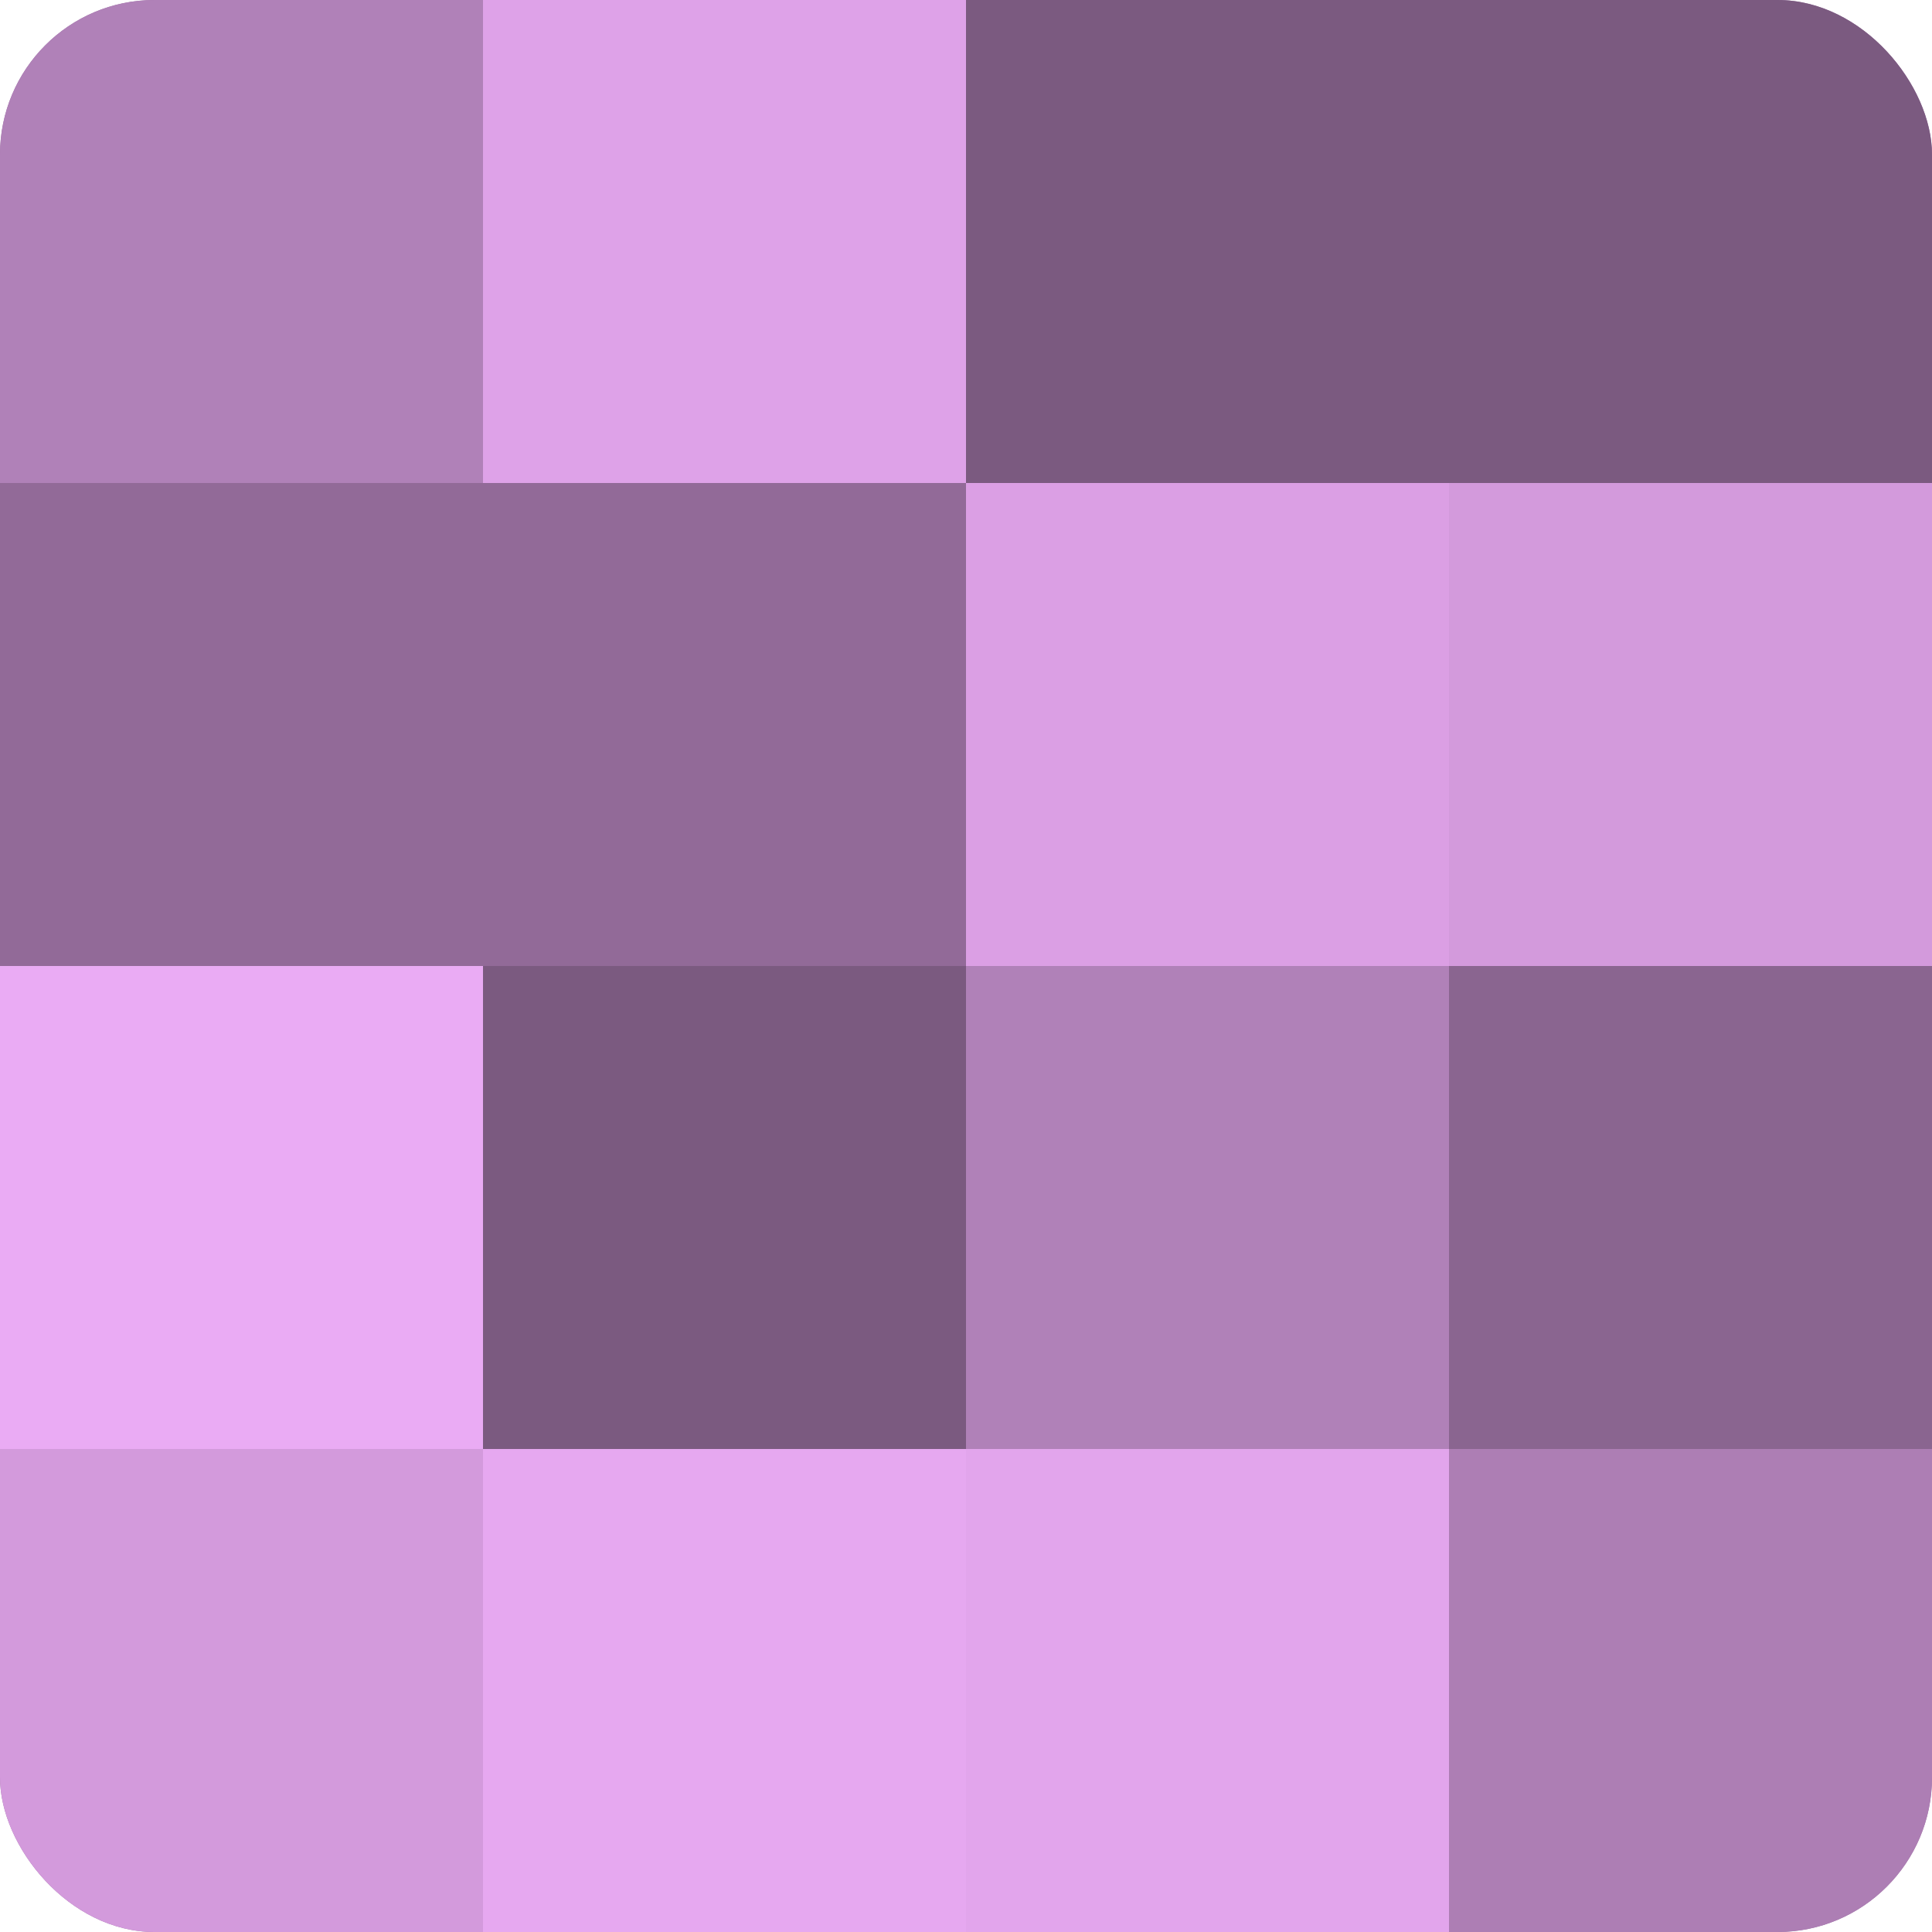 <?xml version="1.0" encoding="UTF-8"?>
<svg xmlns="http://www.w3.org/2000/svg" width="60" height="60" viewBox="0 0 100 100" preserveAspectRatio="xMidYMid meet"><defs><clipPath id="c" width="100" height="100"><rect width="100" height="100" rx="8" ry="8"/></clipPath></defs><g clip-path="url(#c)"><rect width="100" height="100" fill="#9970a0"/><rect width="25" height="25" fill="#b081b8"/><rect y="25" width="25" height="25" fill="#926a98"/><rect y="50" width="25" height="25" fill="#eaabf4"/><rect y="75" width="25" height="25" fill="#d39adc"/><rect x="25" width="25" height="25" fill="#dea2e8"/><rect x="25" y="25" width="25" height="25" fill="#926a98"/><rect x="25" y="50" width="25" height="25" fill="#7b5a80"/><rect x="25" y="75" width="25" height="25" fill="#e6a8f0"/><rect x="50" width="25" height="25" fill="#7b5a80"/><rect x="50" y="25" width="25" height="25" fill="#db9fe4"/><rect x="50" y="50" width="25" height="25" fill="#b081b8"/><rect x="50" y="75" width="25" height="25" fill="#e2a5ec"/><rect x="75" width="25" height="25" fill="#7b5a80"/><rect x="75" y="25" width="25" height="25" fill="#d39adc"/><rect x="75" y="50" width="25" height="25" fill="#8a6590"/><rect x="75" y="75" width="25" height="25" fill="#ad7eb4"/></g></svg>
